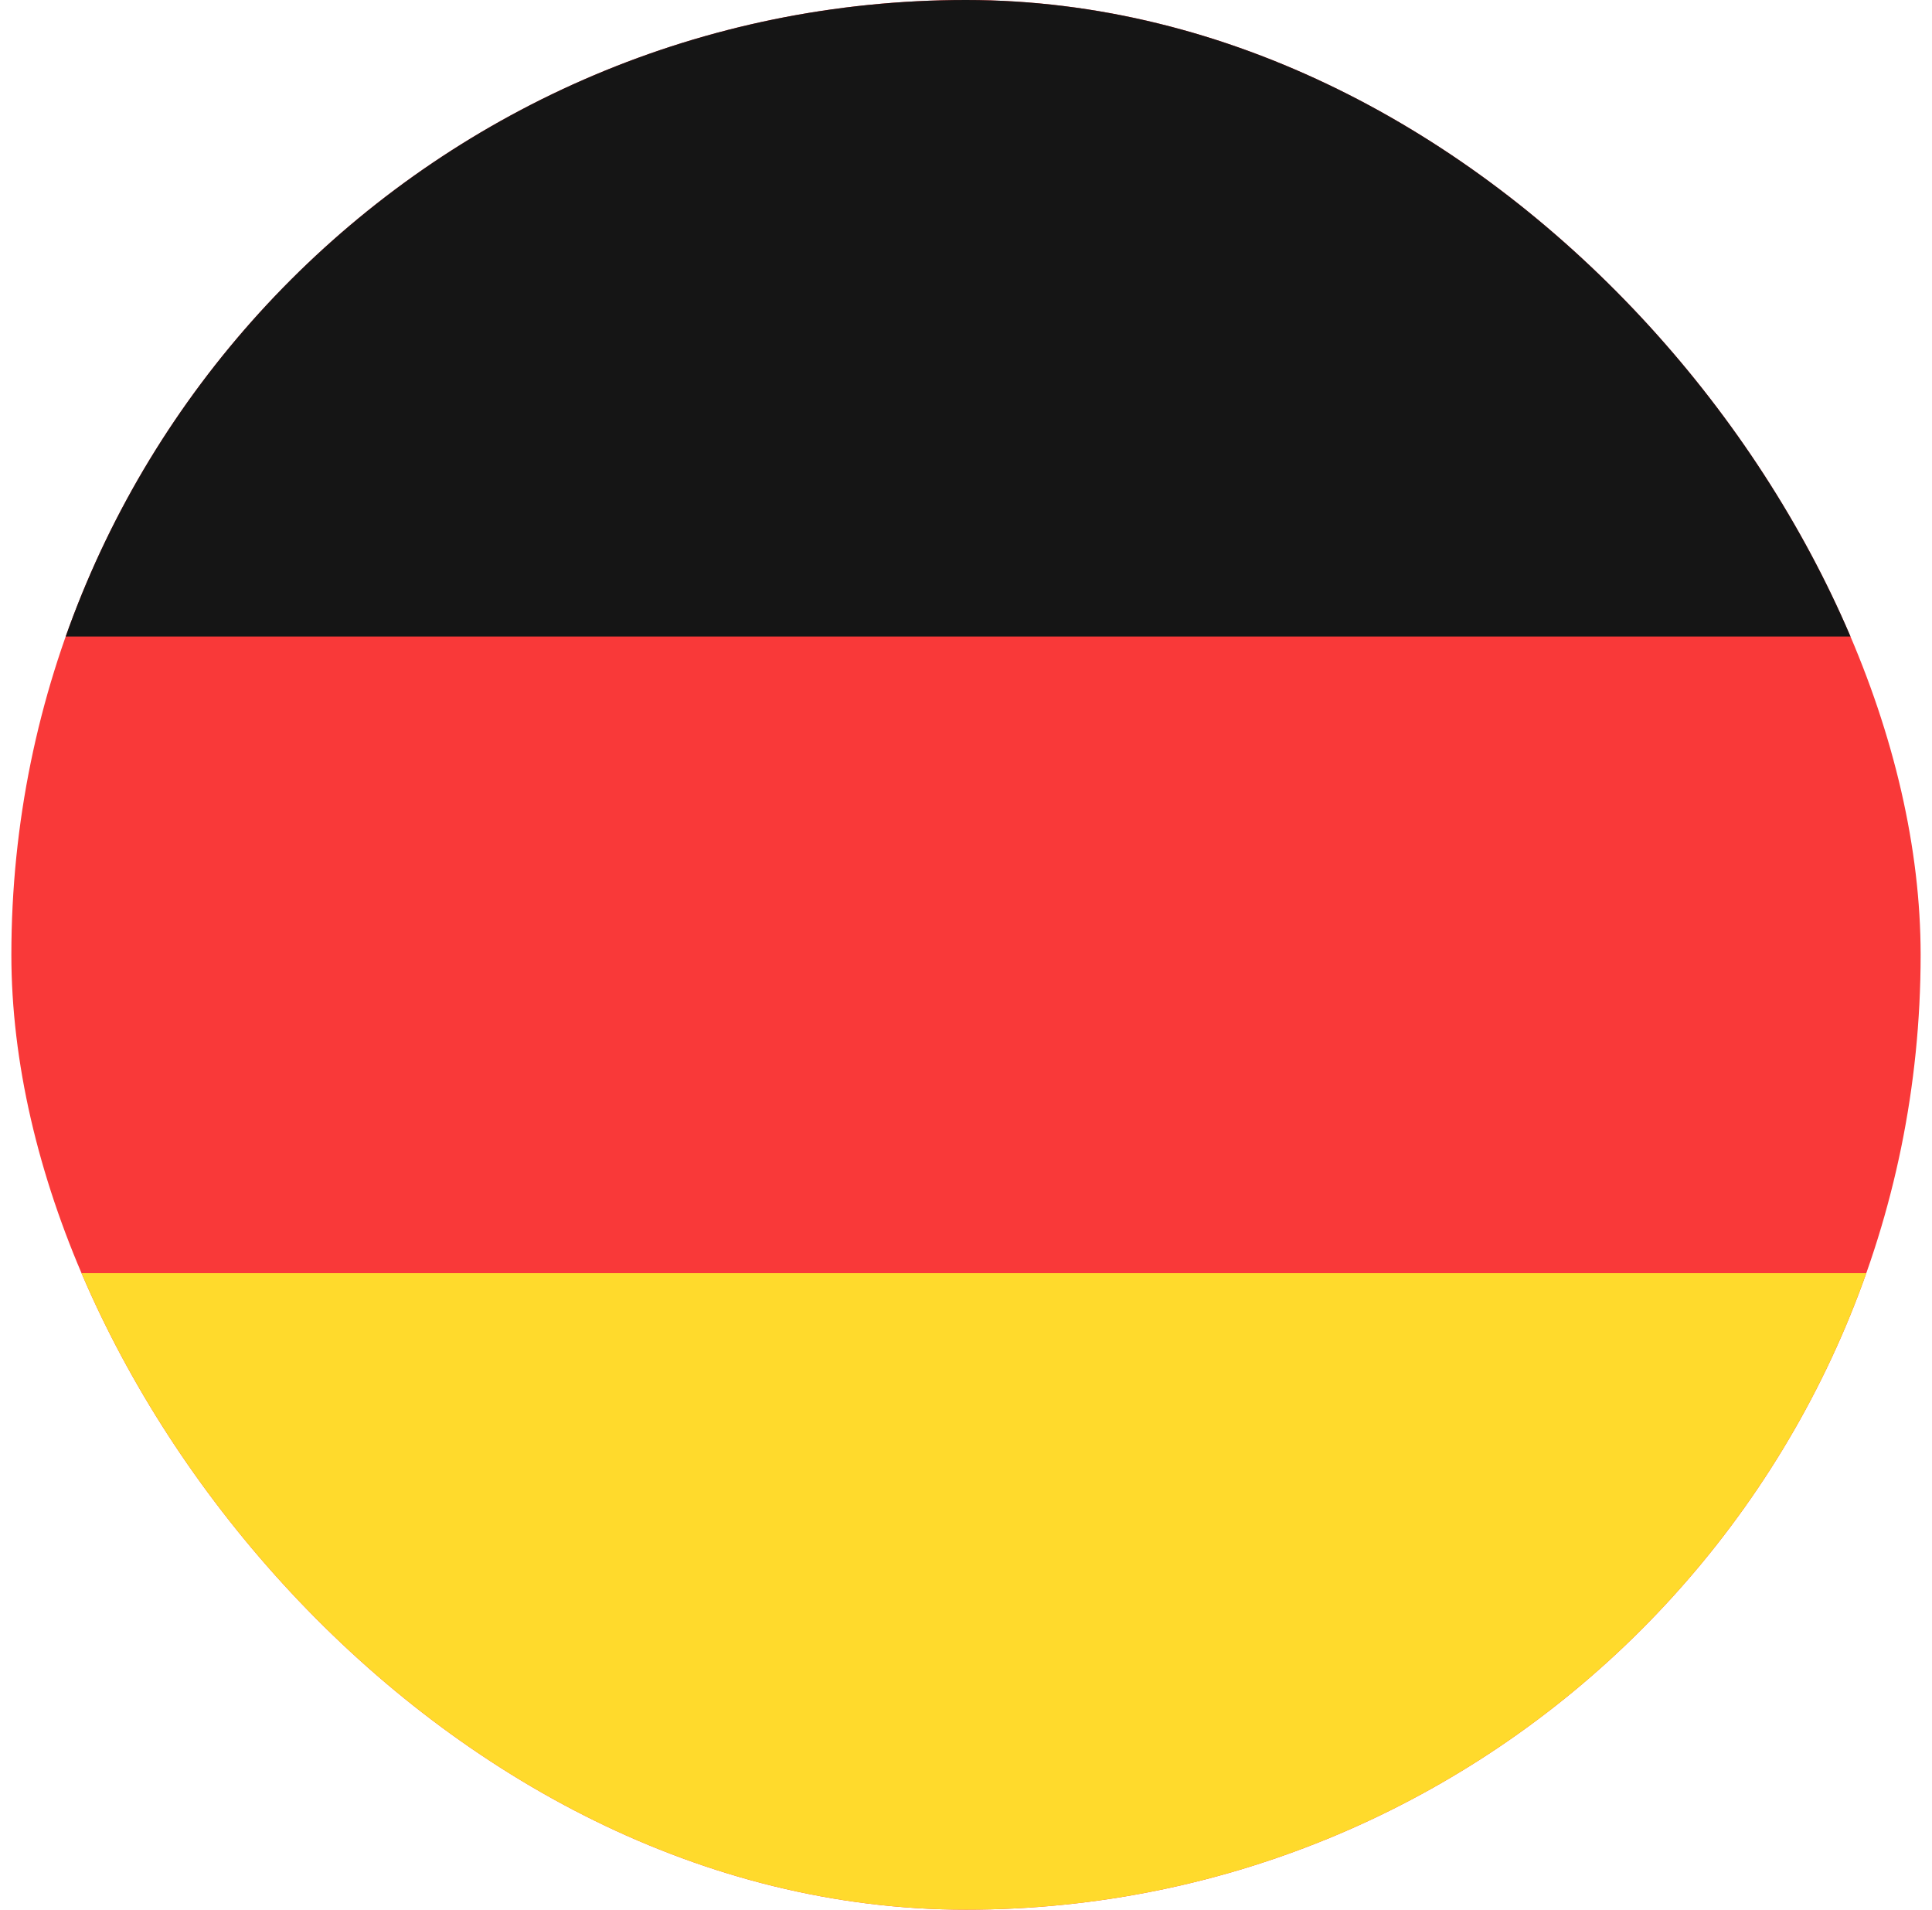 <svg xmlns="http://www.w3.org/2000/svg" width="85" height="84" viewBox="0 0 85 84" fill="none"><g clip-path="url(#clip0_1104_21792)"><rect x="0.5" width="84" height="84" rx="42" fill="#F93939"></rect><path fill-rule="evenodd" clip-rule="evenodd" d="M-16.301 56H101.299V84H-16.301V56Z" fill="#FFDA2C"></path><path fill-rule="evenodd" clip-rule="evenodd" d="M-16.301 0H101.299V28H-16.301V0Z" fill="#151515"></path></g><defs><clipPath id="clip0_1104_21792"><rect x="0.5" width="84" height="84" rx="42" fill="white"></rect></clipPath></defs></svg>